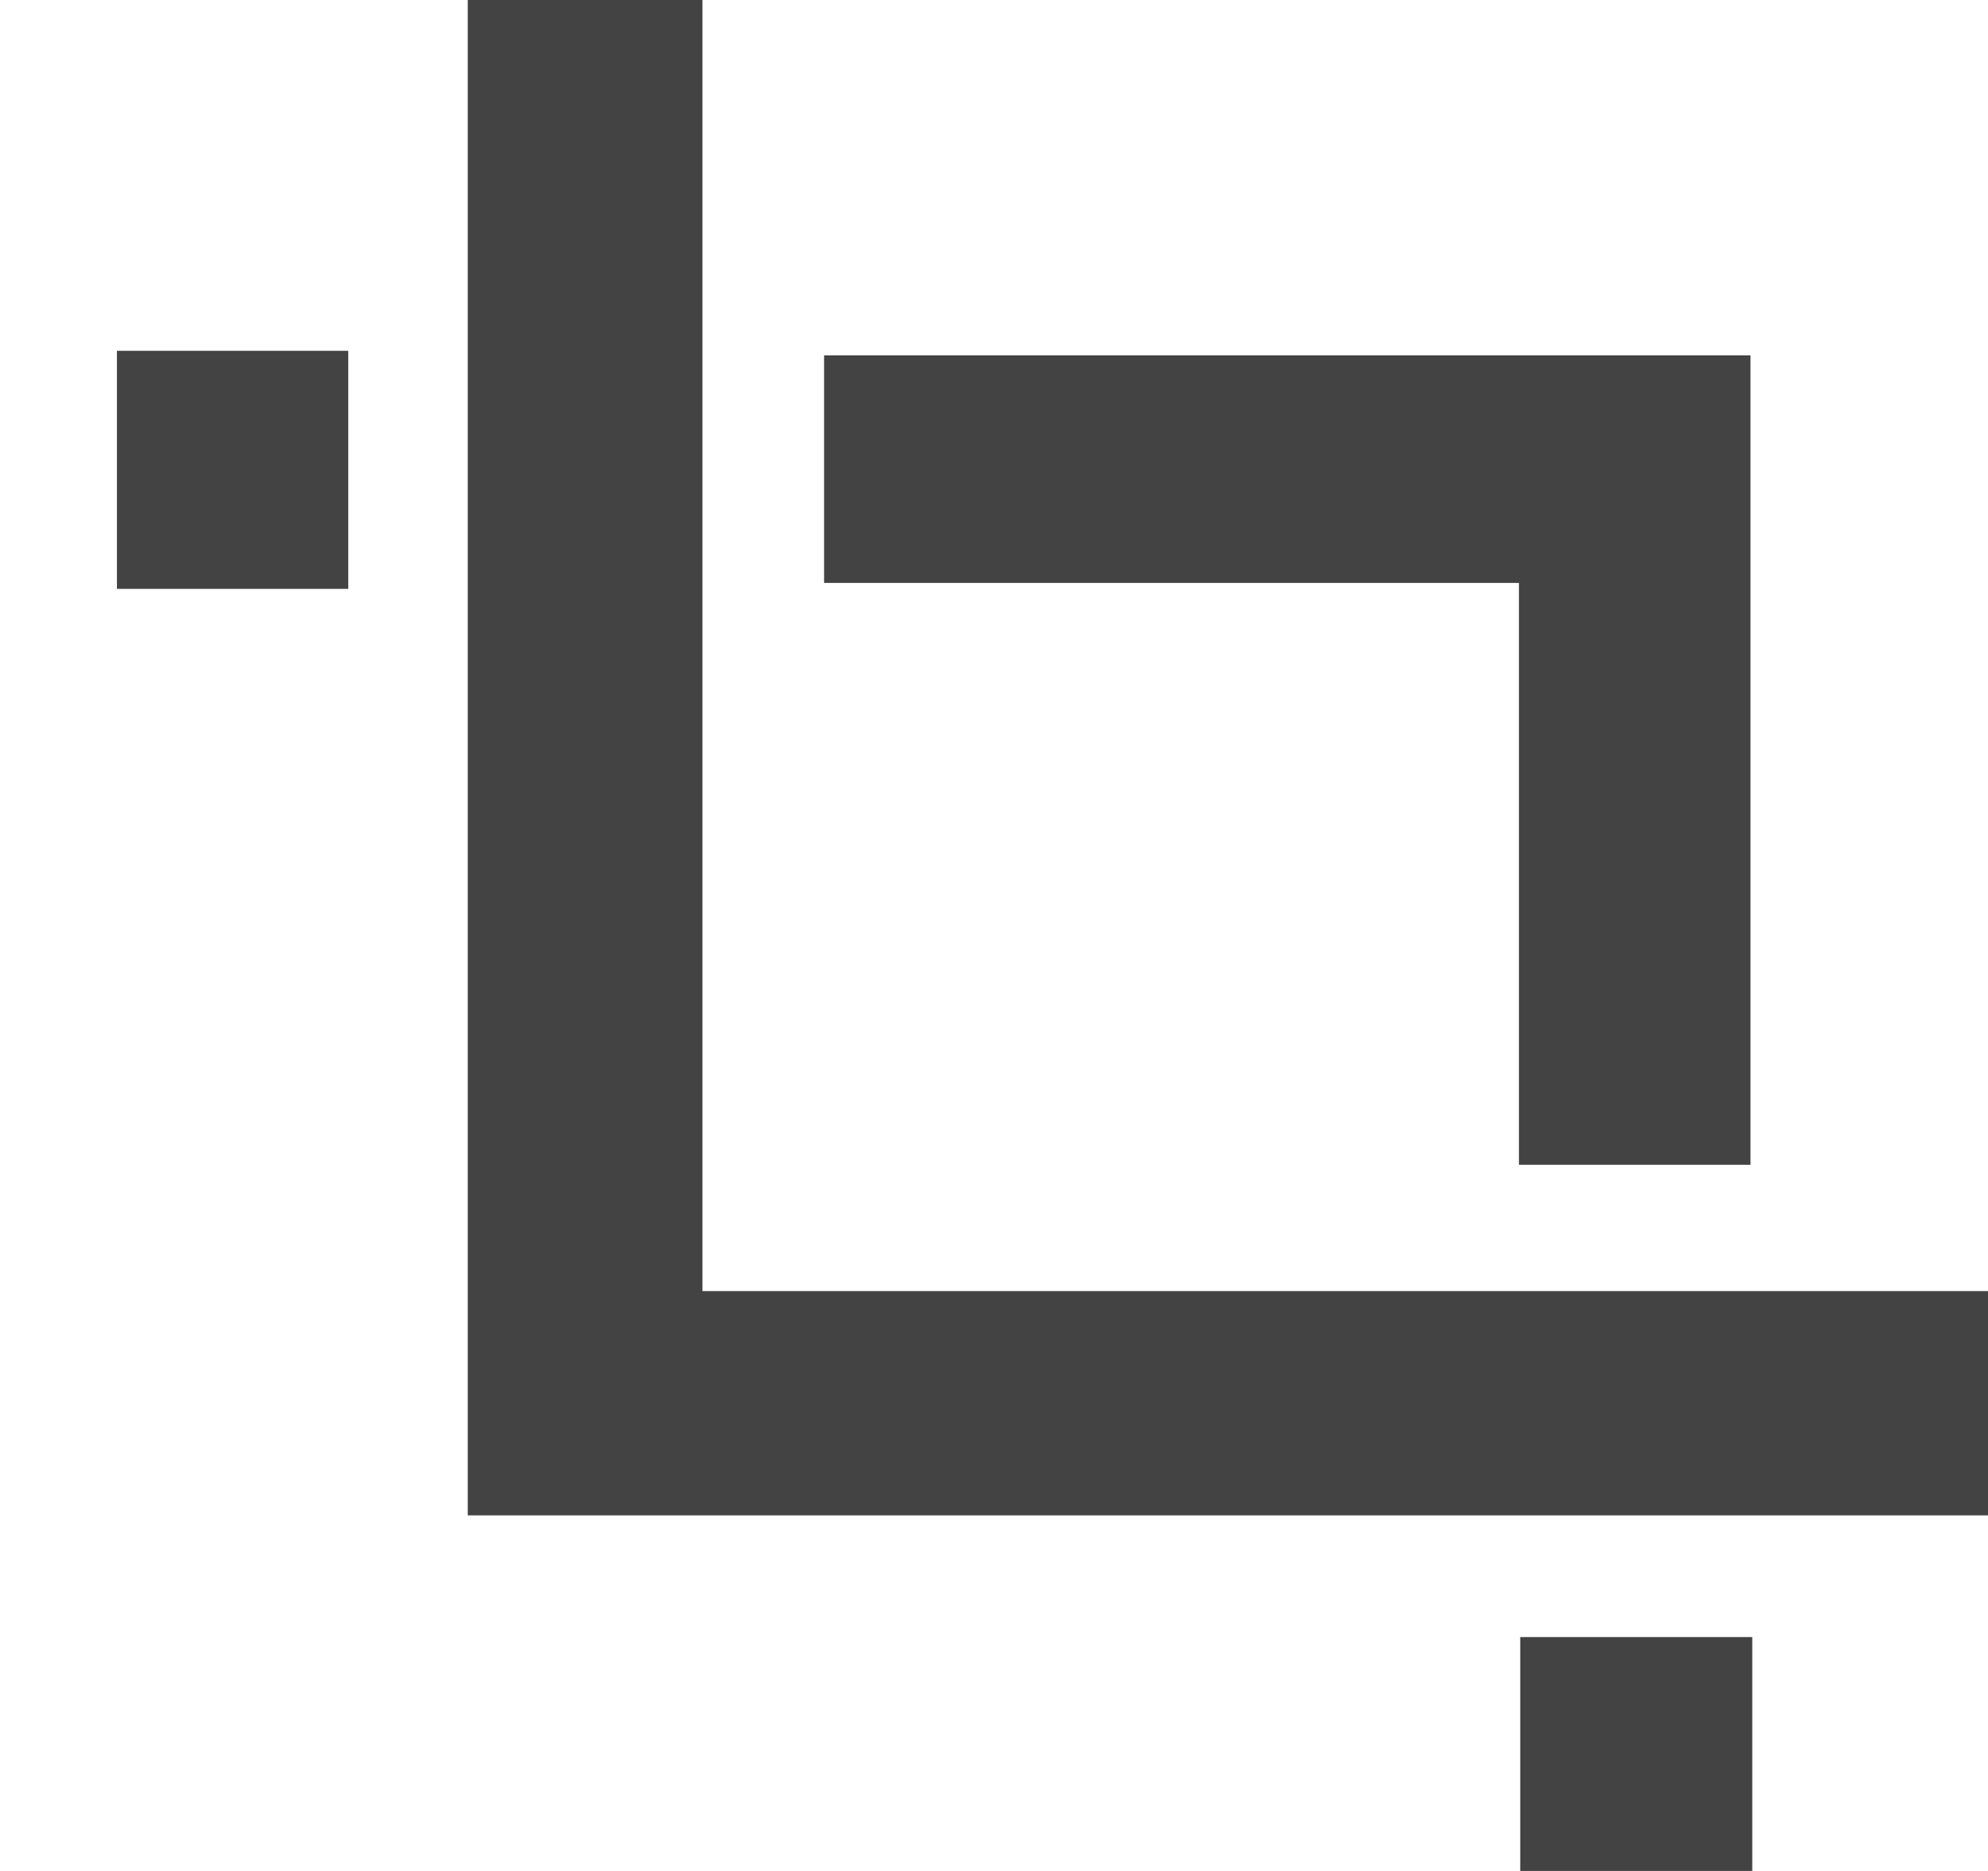 <?xml version="1.0" encoding="UTF-8"?> <!--?xml version="1.0" encoding="UTF-8" standalone="no"?--> <svg xmlns="http://www.w3.org/2000/svg" xmlns:xlink="http://www.w3.org/1999/xlink" viewBox="0 0 17 16" class="si-glyph si-glyph-crop"><!-- Generator: Sketch 3.0.3 (7891) - http://www.bohemiancoding.com/sketch --><title>1101</title><defs></defs><g stroke="none" stroke-width="1" fill="none" fill-rule="evenodd"><g transform="translate(1, 0)" fill="#434343"><path d="M2.22044605e-16,3 L2.45300742e-18,5.036 L1.978,5.036 L1.978,3 L2.22044605e-16,3 Z" class="si-glyph-fill"></path><path d="M12,14 L12,16.031 L13.984,16.031 L13.984,14 L12,14 Z" class="si-glyph-fill"></path><path d="M11.989,4.985 L11.989,9.961 L13.969,9.961 L13.969,3.039 L6.047,3.039 L6.047,4.985 L11.989,4.985 Z" class="si-glyph-fill"></path><path d="M5.007,11.041 L5.007,3.66210998e-07 L3,0 L3,12.959 L16,12.959 L16,11.041 L5.007,11.041 Z" class="si-glyph-fill"></path></g></g></svg> 